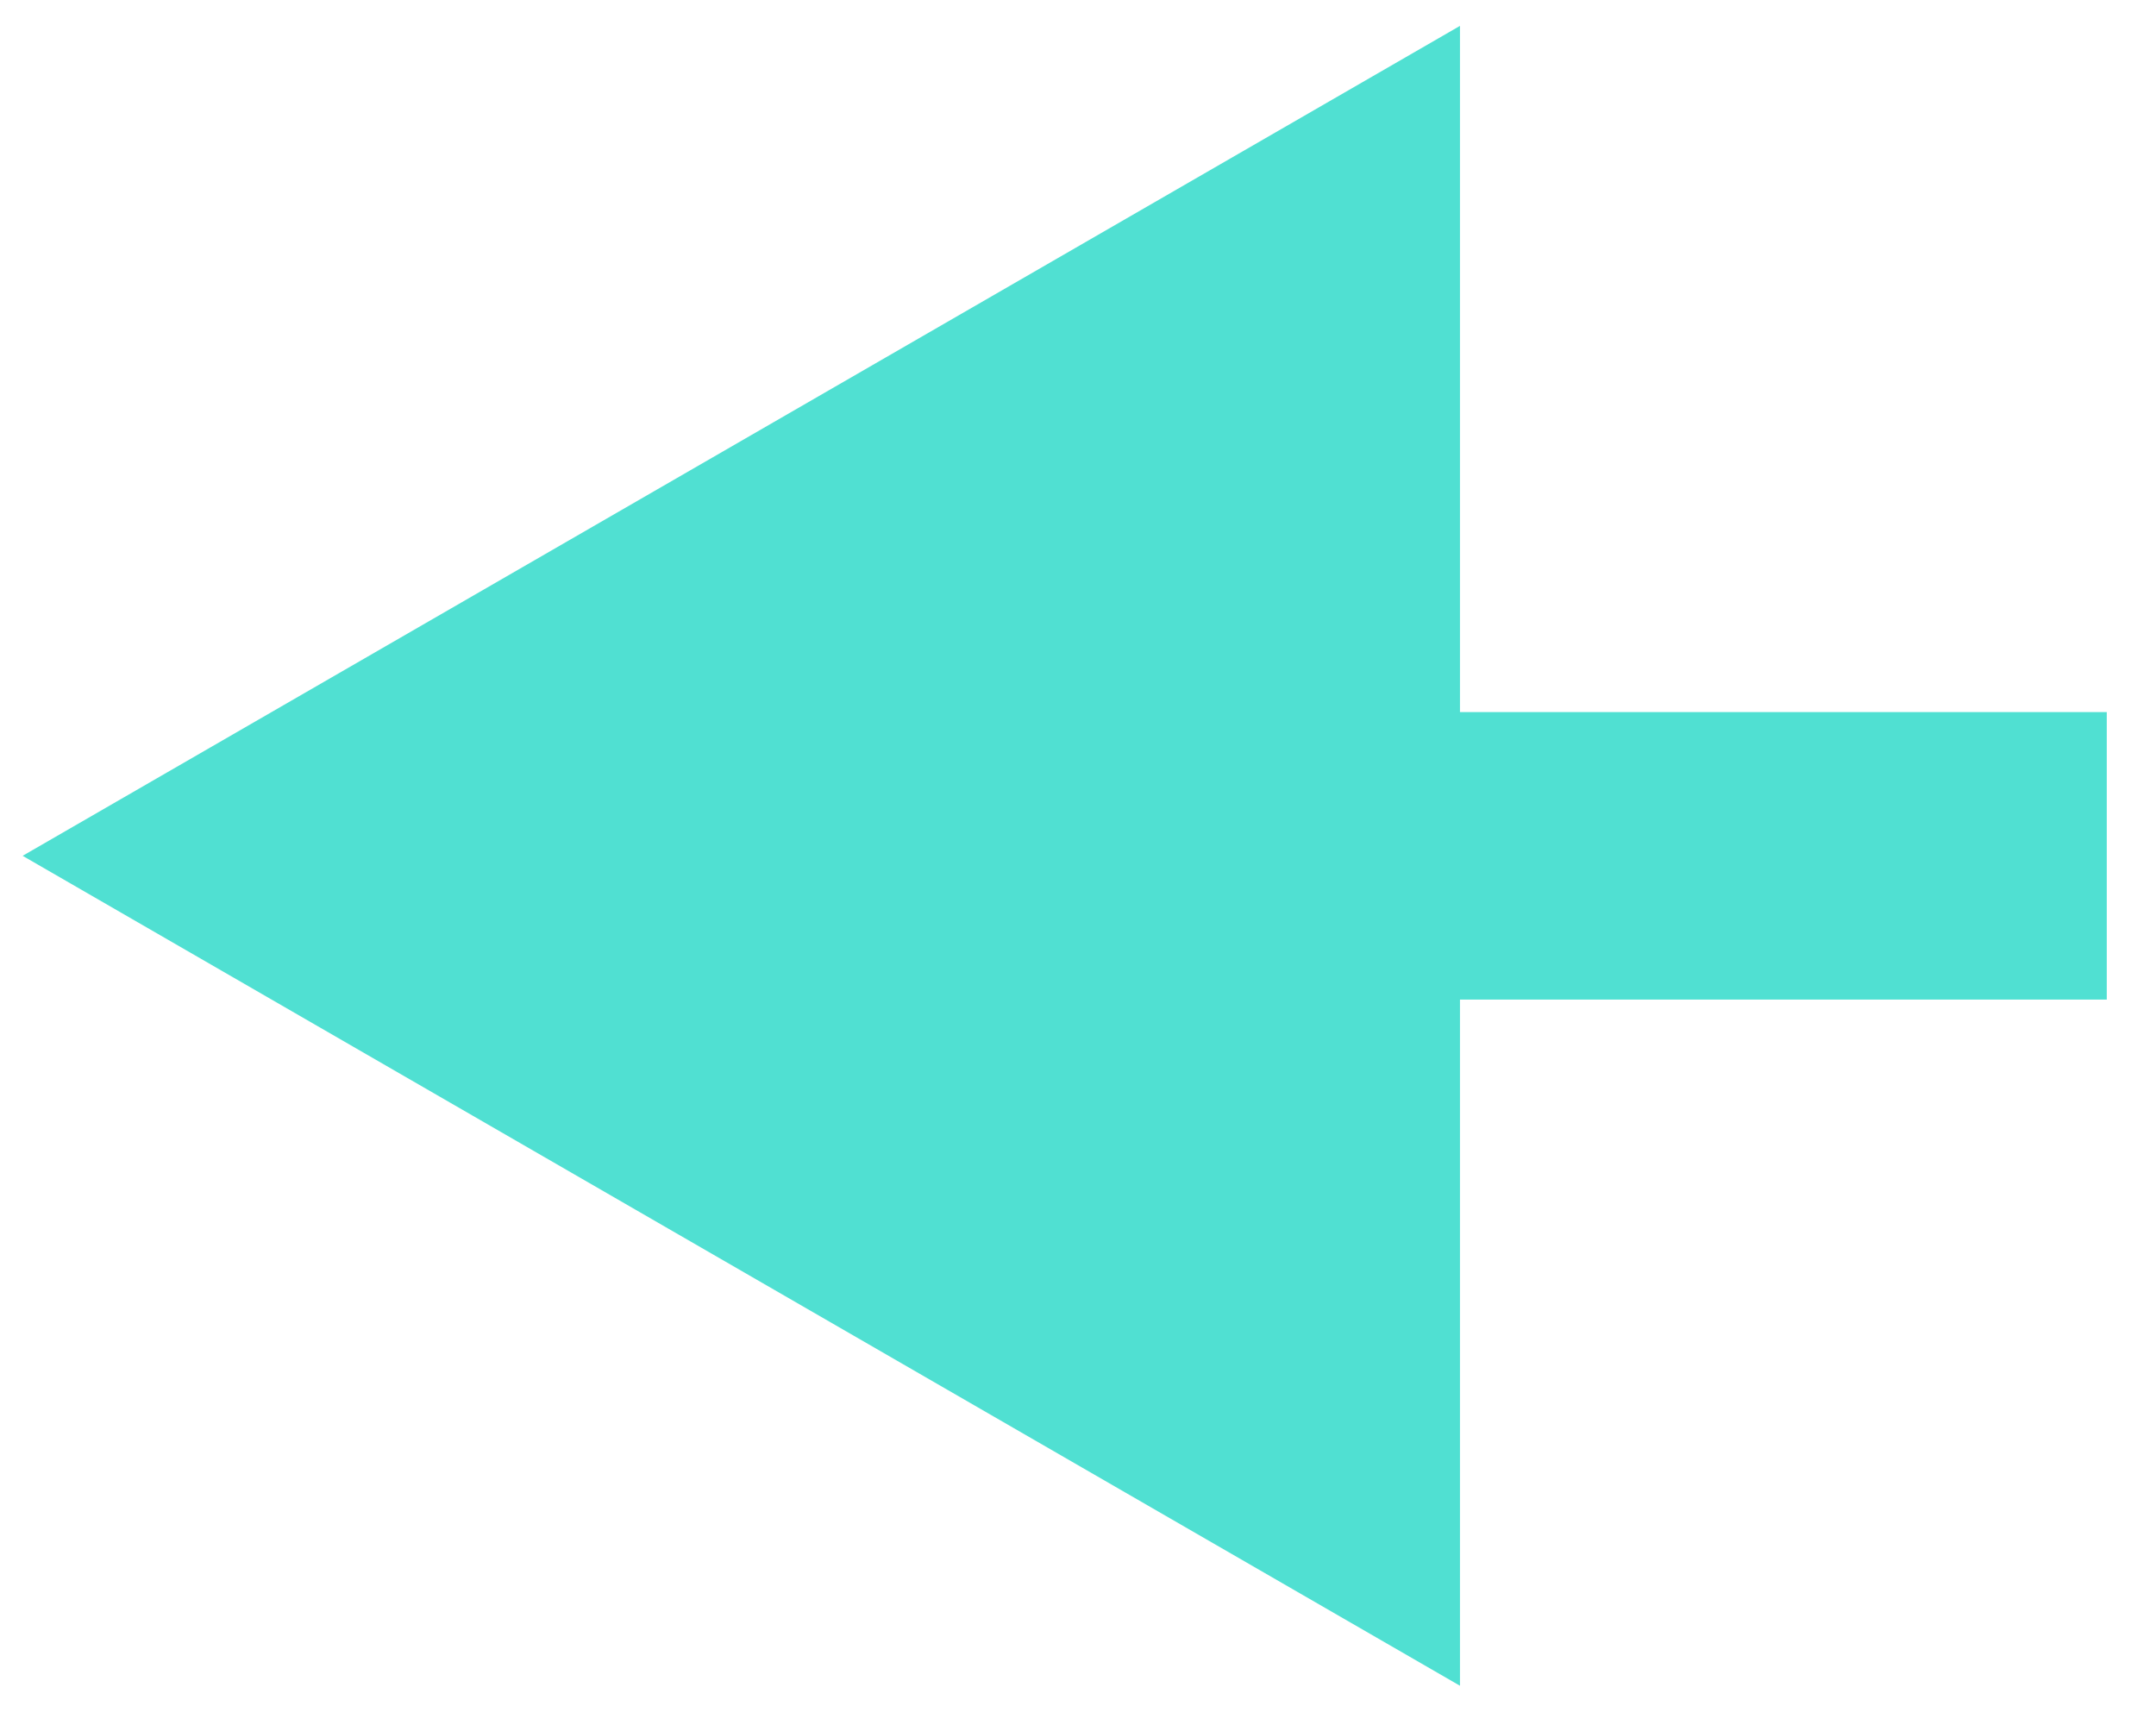 <svg width="30" height="24" viewBox="0 0 30 24" fill="none" xmlns="http://www.w3.org/2000/svg">
<path d="M27.315 13.907L29.315 13.907L29.315 9.907L27.315 9.907L27.315 13.907ZM0.315 11.907L20.315 23.454L20.315 0.36L0.315 11.907ZM27.315 9.907L18.315 9.907L18.315 13.907L27.315 13.907L27.315 9.907Z" fill="#50E0D2"/>
</svg>
